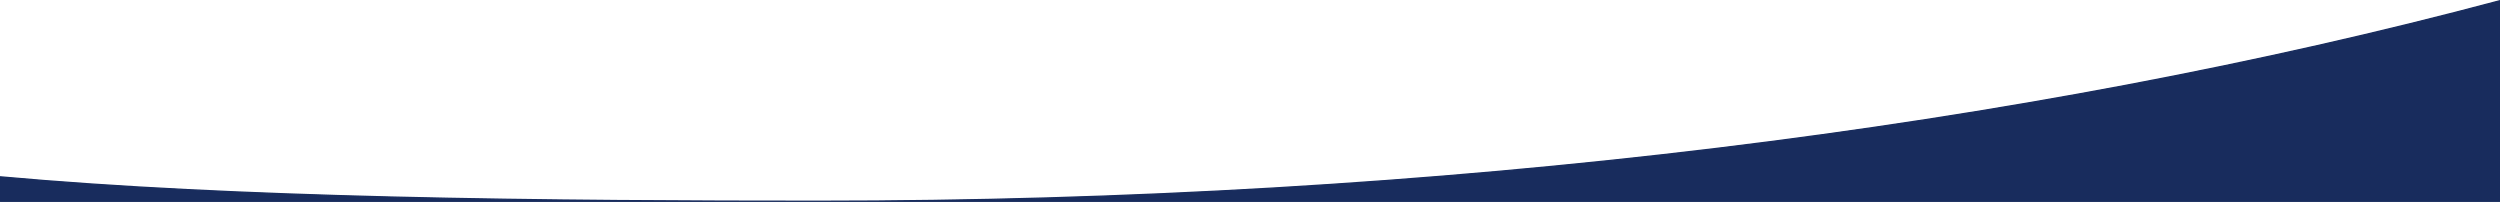 <svg xmlns="http://www.w3.org/2000/svg" width="1921" height="155.152" viewBox="0 0 1921 155.152"><g transform="translate(-12631.5 -9761.349)"><path d="M851.212-10637c482.471,0,928.745-57.116,1291.787-154v154ZM223-10637v-18.755c179.58,16.314,409.951,18.755,628.212,18.755Z" transform="translate(12409 20553)" fill="#182c5d"></path><path d="M2143.5-10636.5H222.5v-19.8l.545.049c42.818,3.89,91,7.191,143.205,9.812,47.383,2.379,99.991,4.29,156.363,5.682,117.025,2.89,237.081,3.26,328.6,3.26,236.116,0,468.474-13.682,690.619-40.665,53.856-6.542,107.7-13.952,160.036-22.027,51.948-8.014,103.723-16.885,153.886-26.364,49.858-9.422,99.378-19.683,147.185-30.5,47.583-10.765,94.663-22.349,139.932-34.43l.629-.168Zm-1181.933-1H2142.5v-152.851c-45.088,12.024-91.966,23.554-139.34,34.271-47.819,10.817-97.351,21.081-147.22,30.5-50.174,9.482-101.96,18.354-153.92,26.371-52.347,8.075-106.2,15.488-160.068,22.03C1354.469-10654.4,1159.714-10641.1,961.566-10637.5Zm-738.066,0H650.266c-41.942-.488-85.011-1.206-127.678-2.26-56.38-1.392-109-3.3-156.388-5.683-52-2.61-100-5.9-142.7-9.765Z" transform="translate(12409 20553)" fill="#182c5d"></path></g></svg>